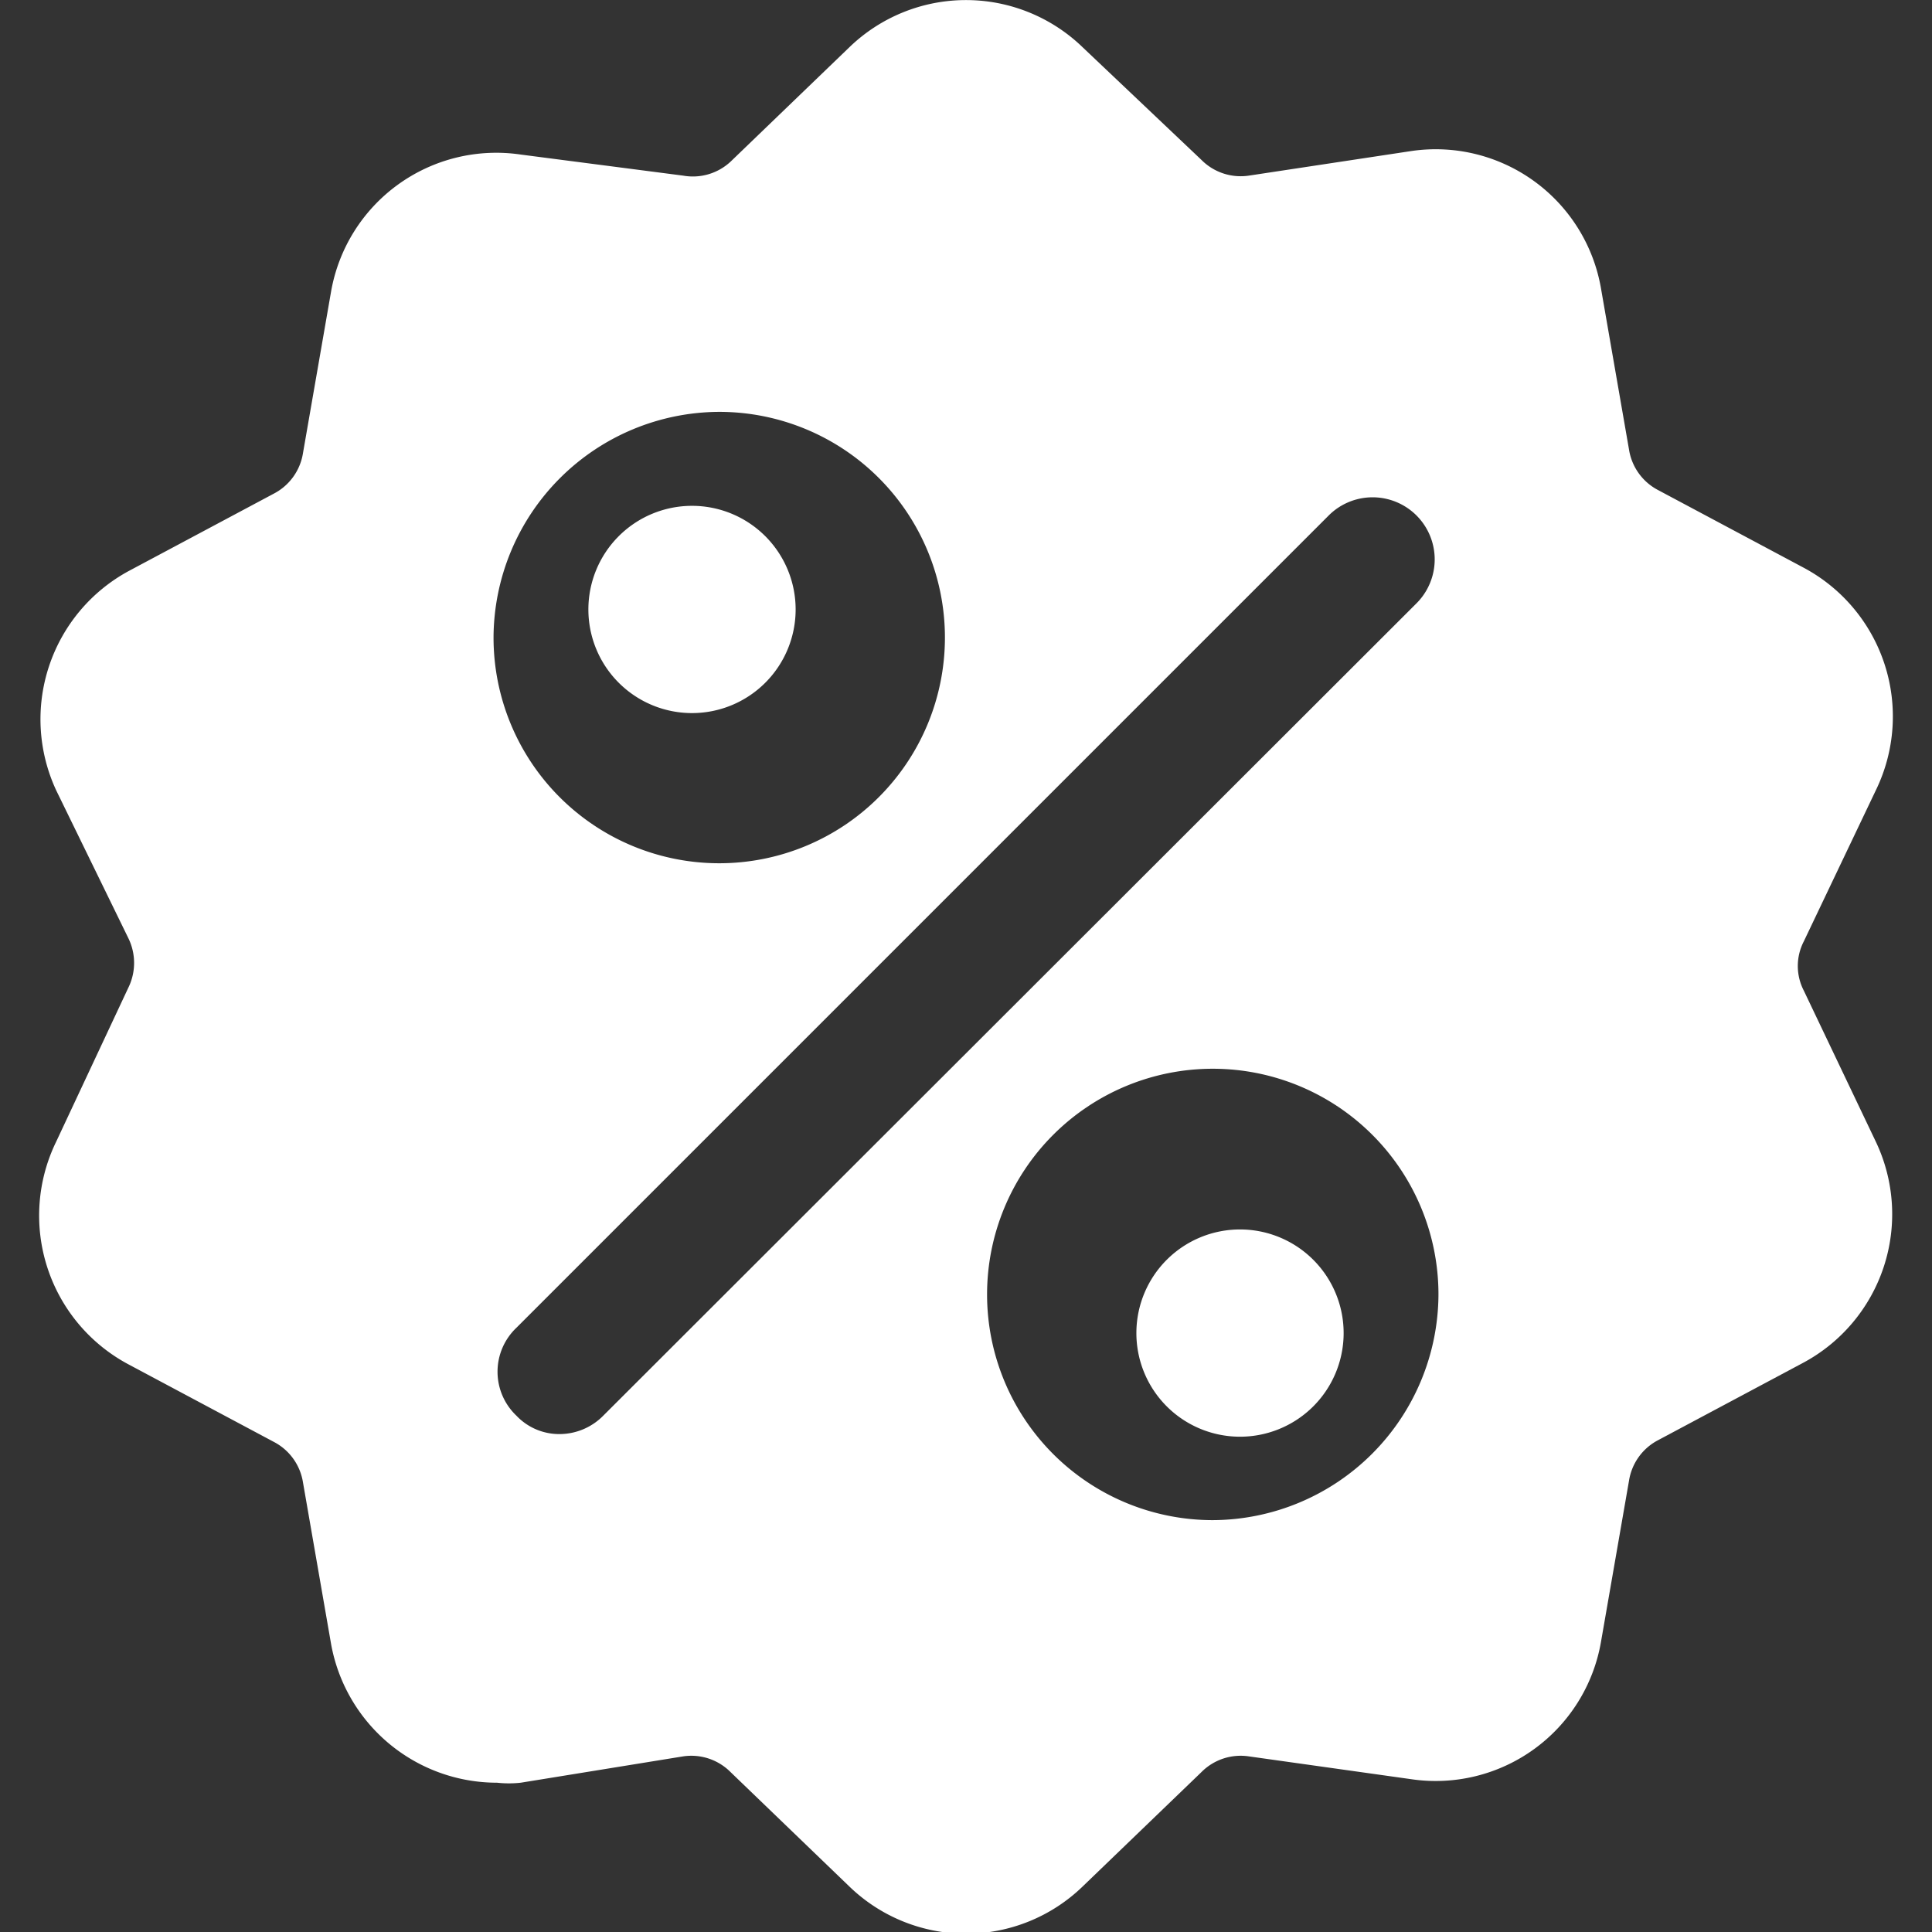 <svg xmlns="http://www.w3.org/2000/svg" viewBox="0 0 22 22"><rect x="0" y="0" width="22" height="22" fill="#333333" stroke="none"/><path d="M20.54 11.28a.61.61 0 010-.56L21.36 9a1.92 1.92 0 00-.83-2.54l-1.65-.88a.63.63 0 01-.33-.46l-.32-1.84a1.91 1.91 0 00-2.16-1.56L14.22 2a.63.63 0 01-.54-.18L12.33.54a1.91 1.91 0 00-2.66 0l-1.35 1.3a.63.63 0 01-.54.16l-1.85-.24a1.91 1.91 0 00-2.16 1.56l-.32 1.84a.63.63 0 01-.33.46l-1.65.88A1.92 1.92 0 00.64 9l.82 1.68a.64.64 0 010 .57L.64 13a1.92 1.92 0 00.83 2.54l1.65.88a.63.63 0 01.33.46l.32 1.84a1.92 1.92 0 001.89 1.58 1.23 1.23 0 00.27 0l1.85-.3a.63.63 0 01.54.18l1.35 1.3a1.91 1.91 0 002.66 0l1.35-1.3a.63.63 0 01.54-.18l1.85.26a1.91 1.91 0 002.16-1.56l.32-1.84a.63.63 0 01.33-.46l1.65-.88a1.92 1.92 0 00.83-2.52zM8.19 4.69a2.57 2.57 0 11-2.57 2.57 2.58 2.58 0 012.57-2.57zM6.87 16.12a.7.7 0 01-.5.21.67.67 0 01-.49-.21.69.69 0 010-1l9.25-9.25a.7.7 0 011 1zm6.94 1.19a2.57 2.57 0 112.57-2.57 2.58 2.58 0 01-2.57 2.57z" fill="#fff"/><path d="M14.12 14a1.18 1.18 0 101.18 1.2 1.18 1.18 0 00-1.18-1.2zM7.88 5.76a1.18 1.18 0 101.18 1.18 1.18 1.18 0 00-1.18-1.18z" fill="#fff"/></svg>